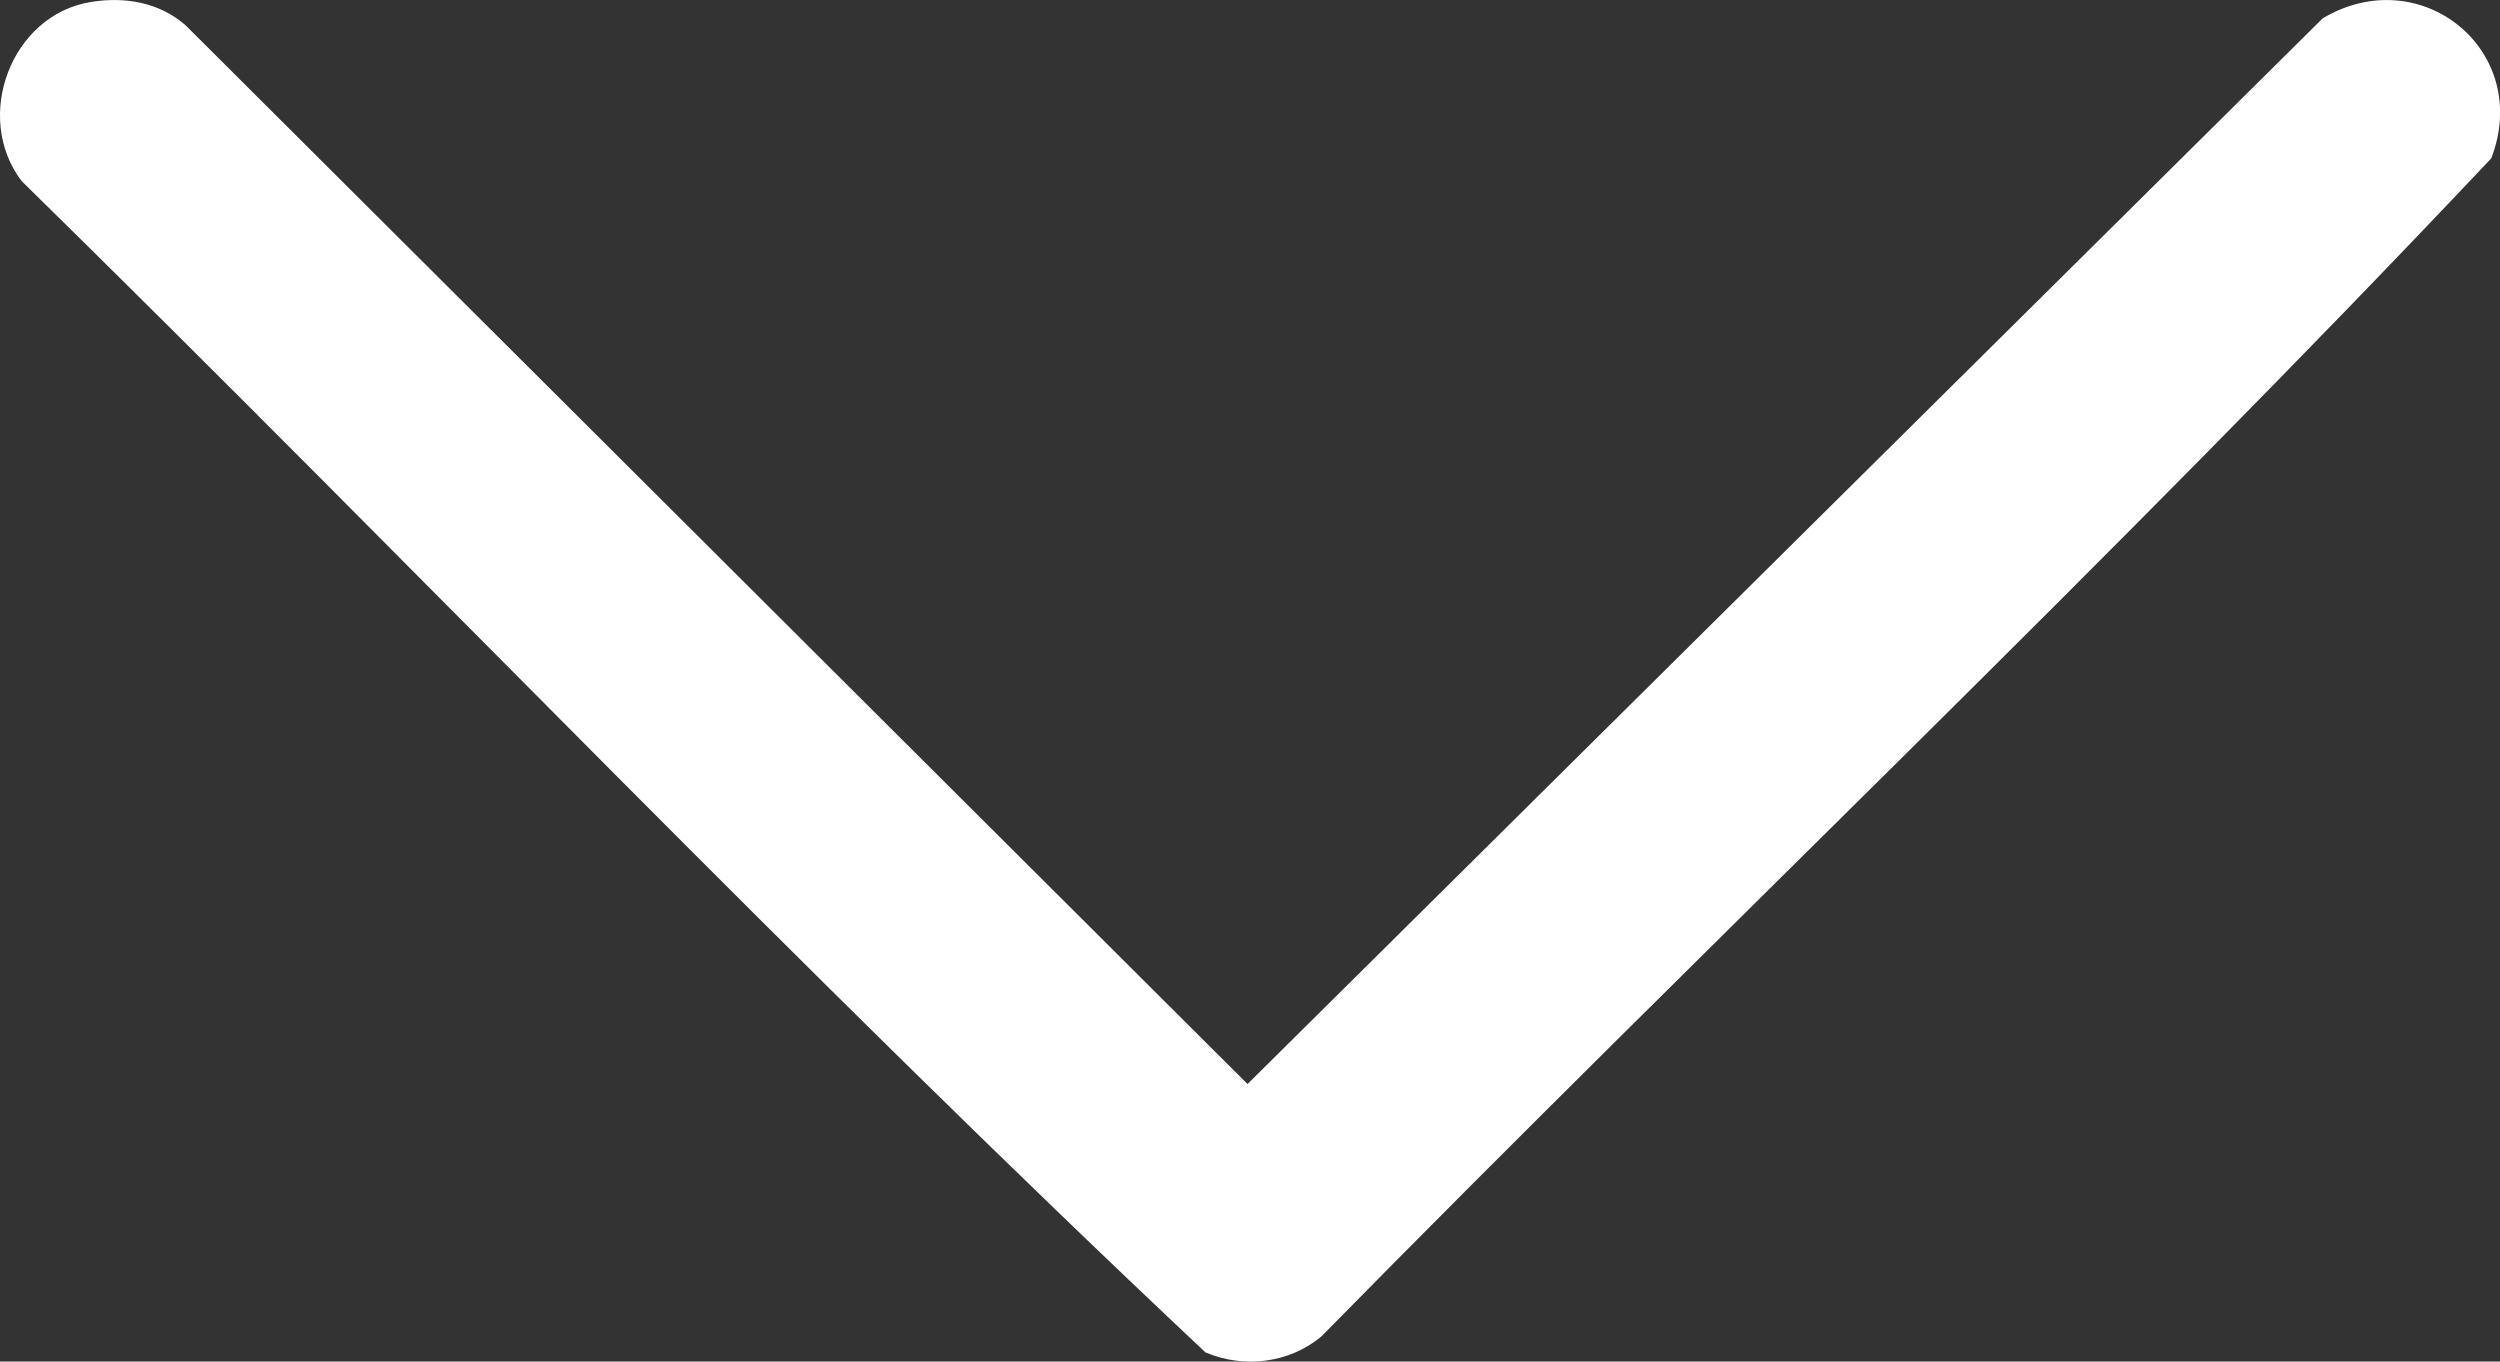 <?xml version="1.0" encoding="UTF-8"?> <svg xmlns="http://www.w3.org/2000/svg" id="_Слой_1" data-name="Слой 1" viewBox="0 0 264.06 143.81"><rect x="0" y="0" width="264.06" height="143.81" fill="#333333" stroke="none"/><defs><style> .cls-1 { fill: #fff; } </style></defs><path class="cls-1" d="M9.59.21c3.57-.58,7.16.01,9.97,2.42l112.21,111.87L245.33,1.94c10.35-6.17,22.17,3.4,17.81,14.78-39.99,42.41-82.62,82.77-123.57,124.44-3.4,2.84-8.18,3.4-12.24,1.69C84.72,102.8,44.12,60.15,2.28,19.12-2.87,12.32,1.19,1.57,9.59.21Z"></path></svg> 